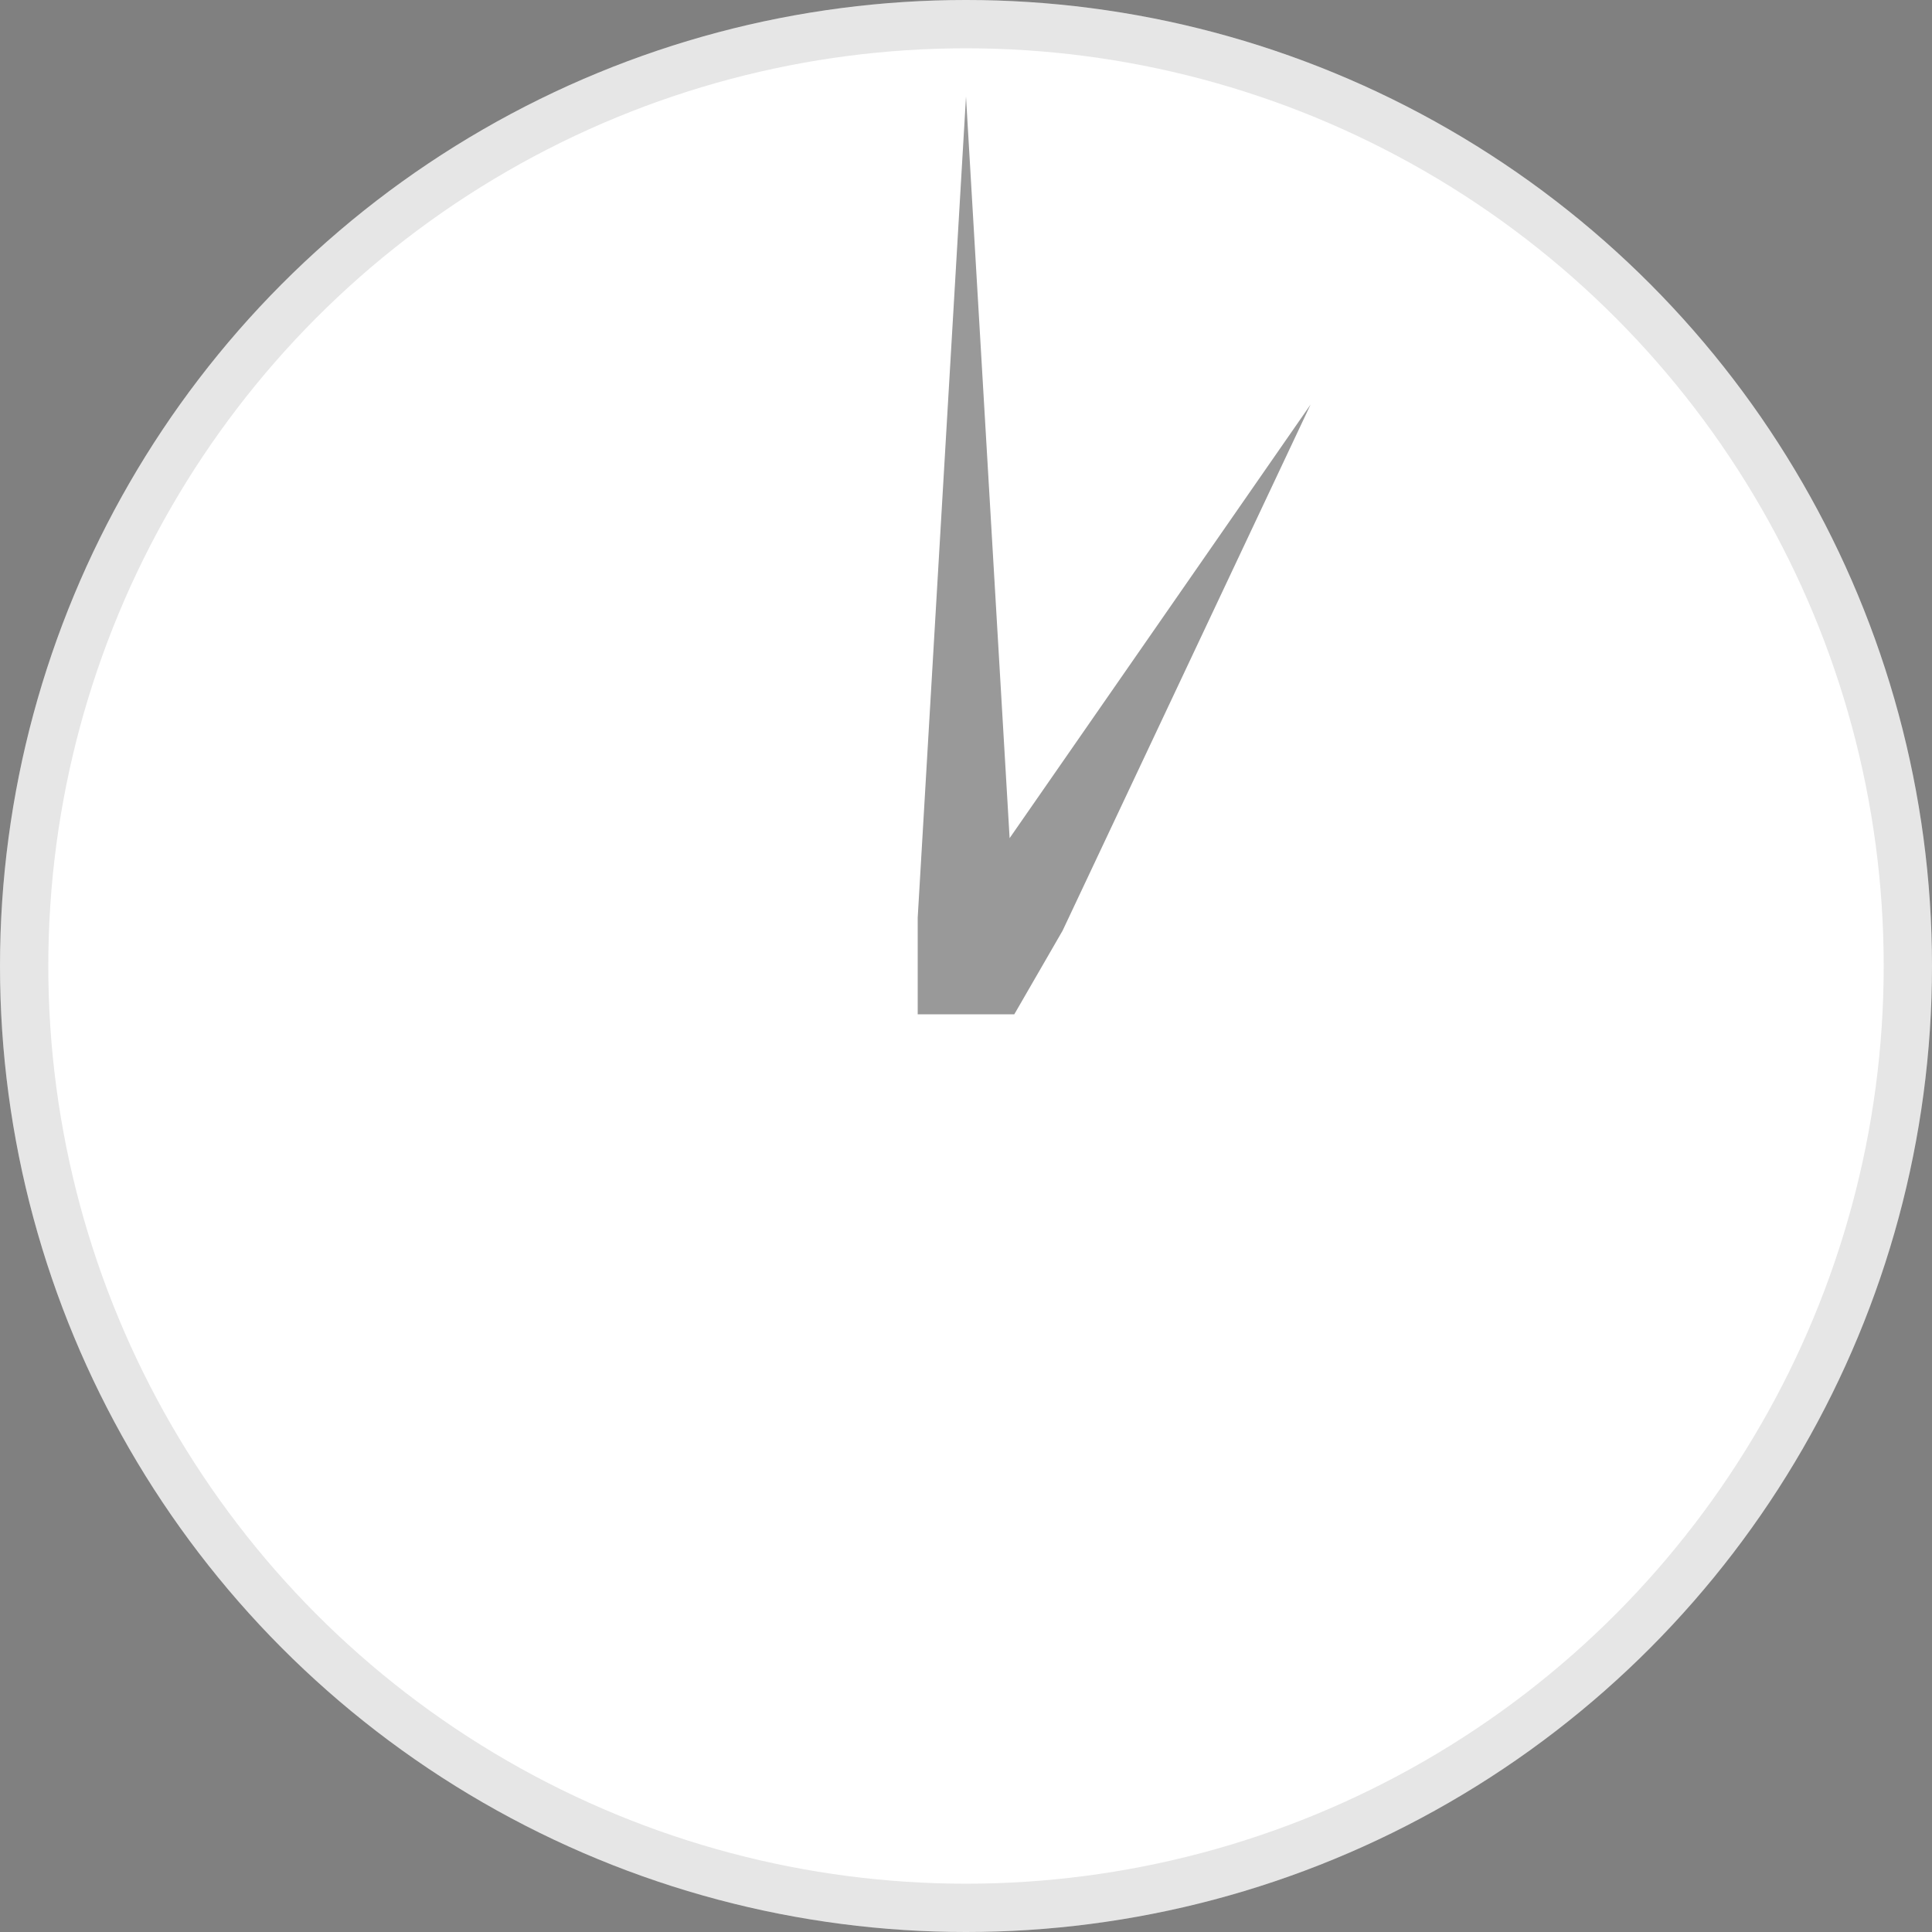 <svg width="40" height="40" viewBox="0 0 40 40" fill="none" xmlns="http://www.w3.org/2000/svg">
<rect x="0" y="0" width="40" height="40" fill="#808080" stroke="none"/>
<circle cx="20" cy="20" r="20" fill="white"/>
<circle cx="20" cy="20" r="19.5" stroke="black" stroke-opacity="0.1"/>
<path fill-rule="evenodd" clip-rule="evenodd" d="M19 19V21H21L21 21L22 19.268L27.134 8.376L20.903 17.353L20 2L19 19Z" fill="black" fill-opacity="0.4"/>
</svg>
